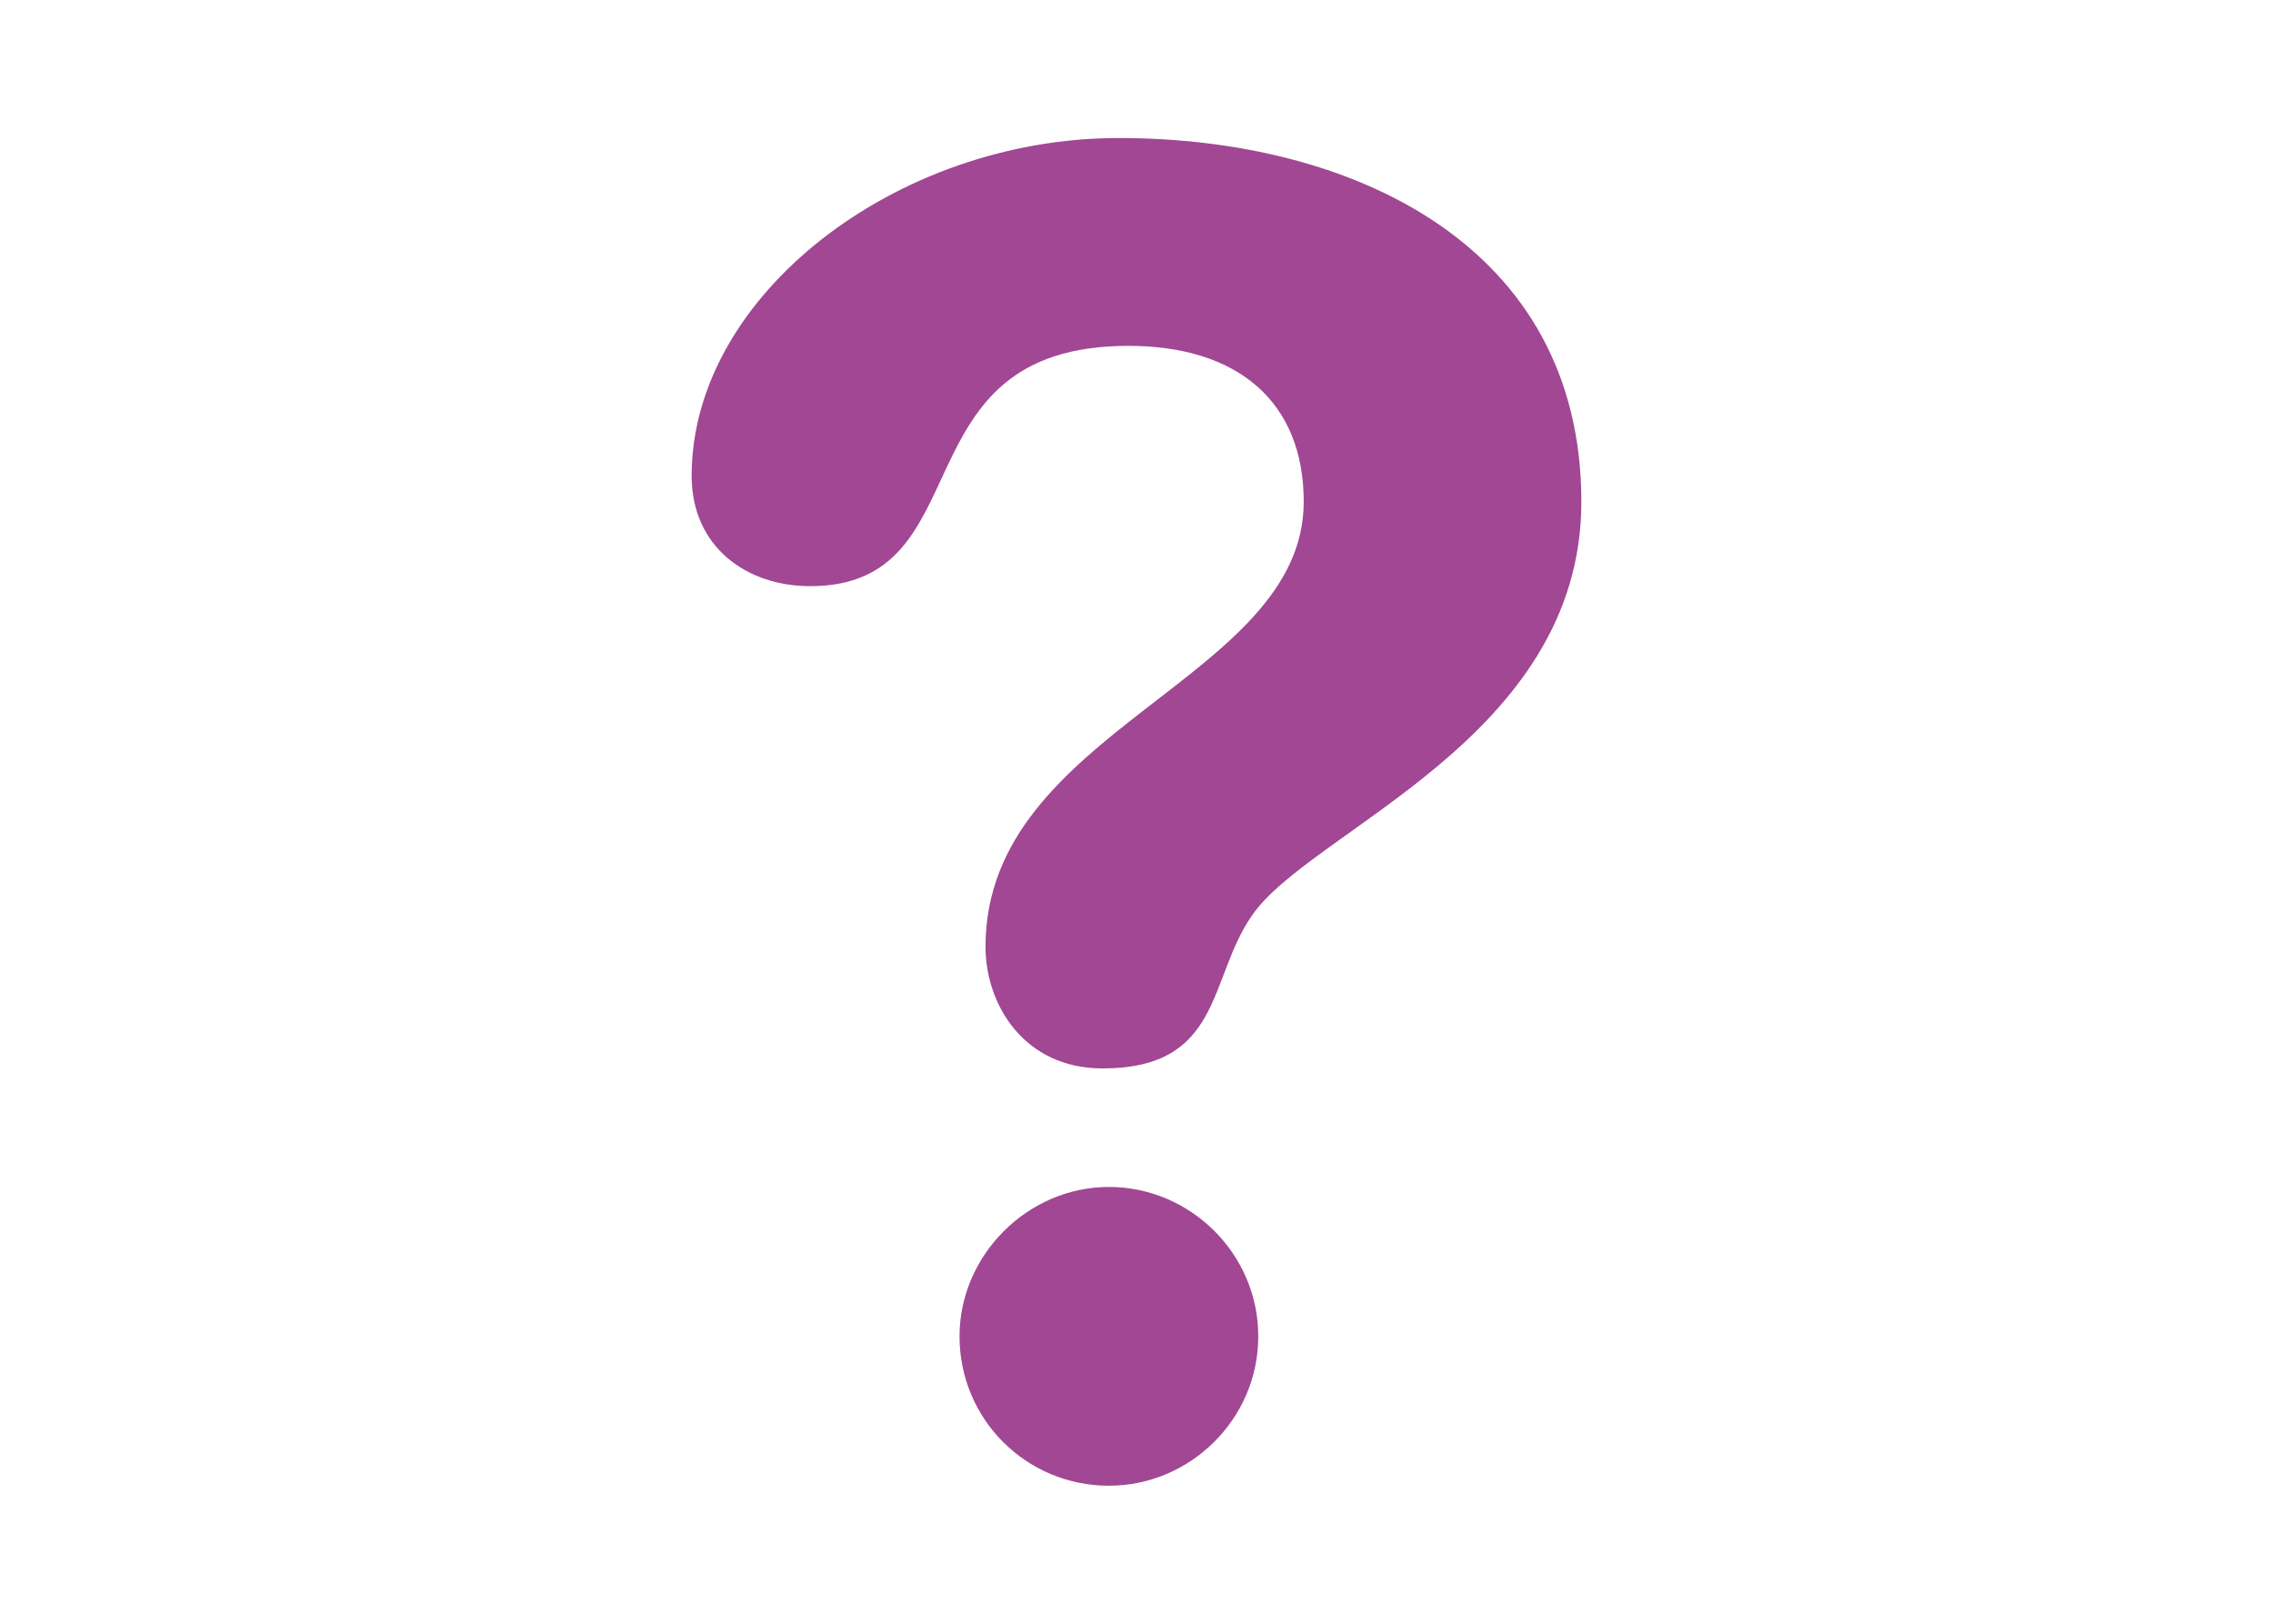 <?xml version="1.0" encoding="utf-8"?>
<!-- Generator: Adobe Illustrator 24.1.2, SVG Export Plug-In . SVG Version: 6.00 Build 0)  -->
<svg version="1.1" id="Layer_1" xmlns="http://www.w3.org/2000/svg" xmlns:xlink="http://www.w3.org/1999/xlink" x="0px" y="0px"
	 width="140px" height="100px" viewBox="0 0 140 100" style="enable-background:new 0 0 140 100;" xml:space="preserve">
<style type="text/css">
	.st0{fill:#A14794;}
</style>
<g>
	<path class="st0" d="M68.9,8.5c14.4,0,28.5,6.6,28.5,22.4c0,14.6-16.7,20.2-20.3,25.5c-2.7,3.9-1.8,9.4-9.2,9.4
		c-4.8,0-7.2-3.9-7.2-7.5c0-13.4,19.6-16.4,19.6-27.4c0-6.1-4-9.6-10.8-9.6c-14.4,0-8.8,14.8-19.6,14.8c-3.9,0-7.3-2.4-7.3-6.8
		C42.6,18.2,55.2,8.5,68.9,8.5z M68.3,73.1c5,0,9.2,4.1,9.2,9.2c0,5.1-4.2,9.2-9.2,9.2c-5.1,0-9.2-4.1-9.2-9.2
		C59.1,77.3,63.3,73.1,68.3,73.1z"/>
</g>
</svg>
